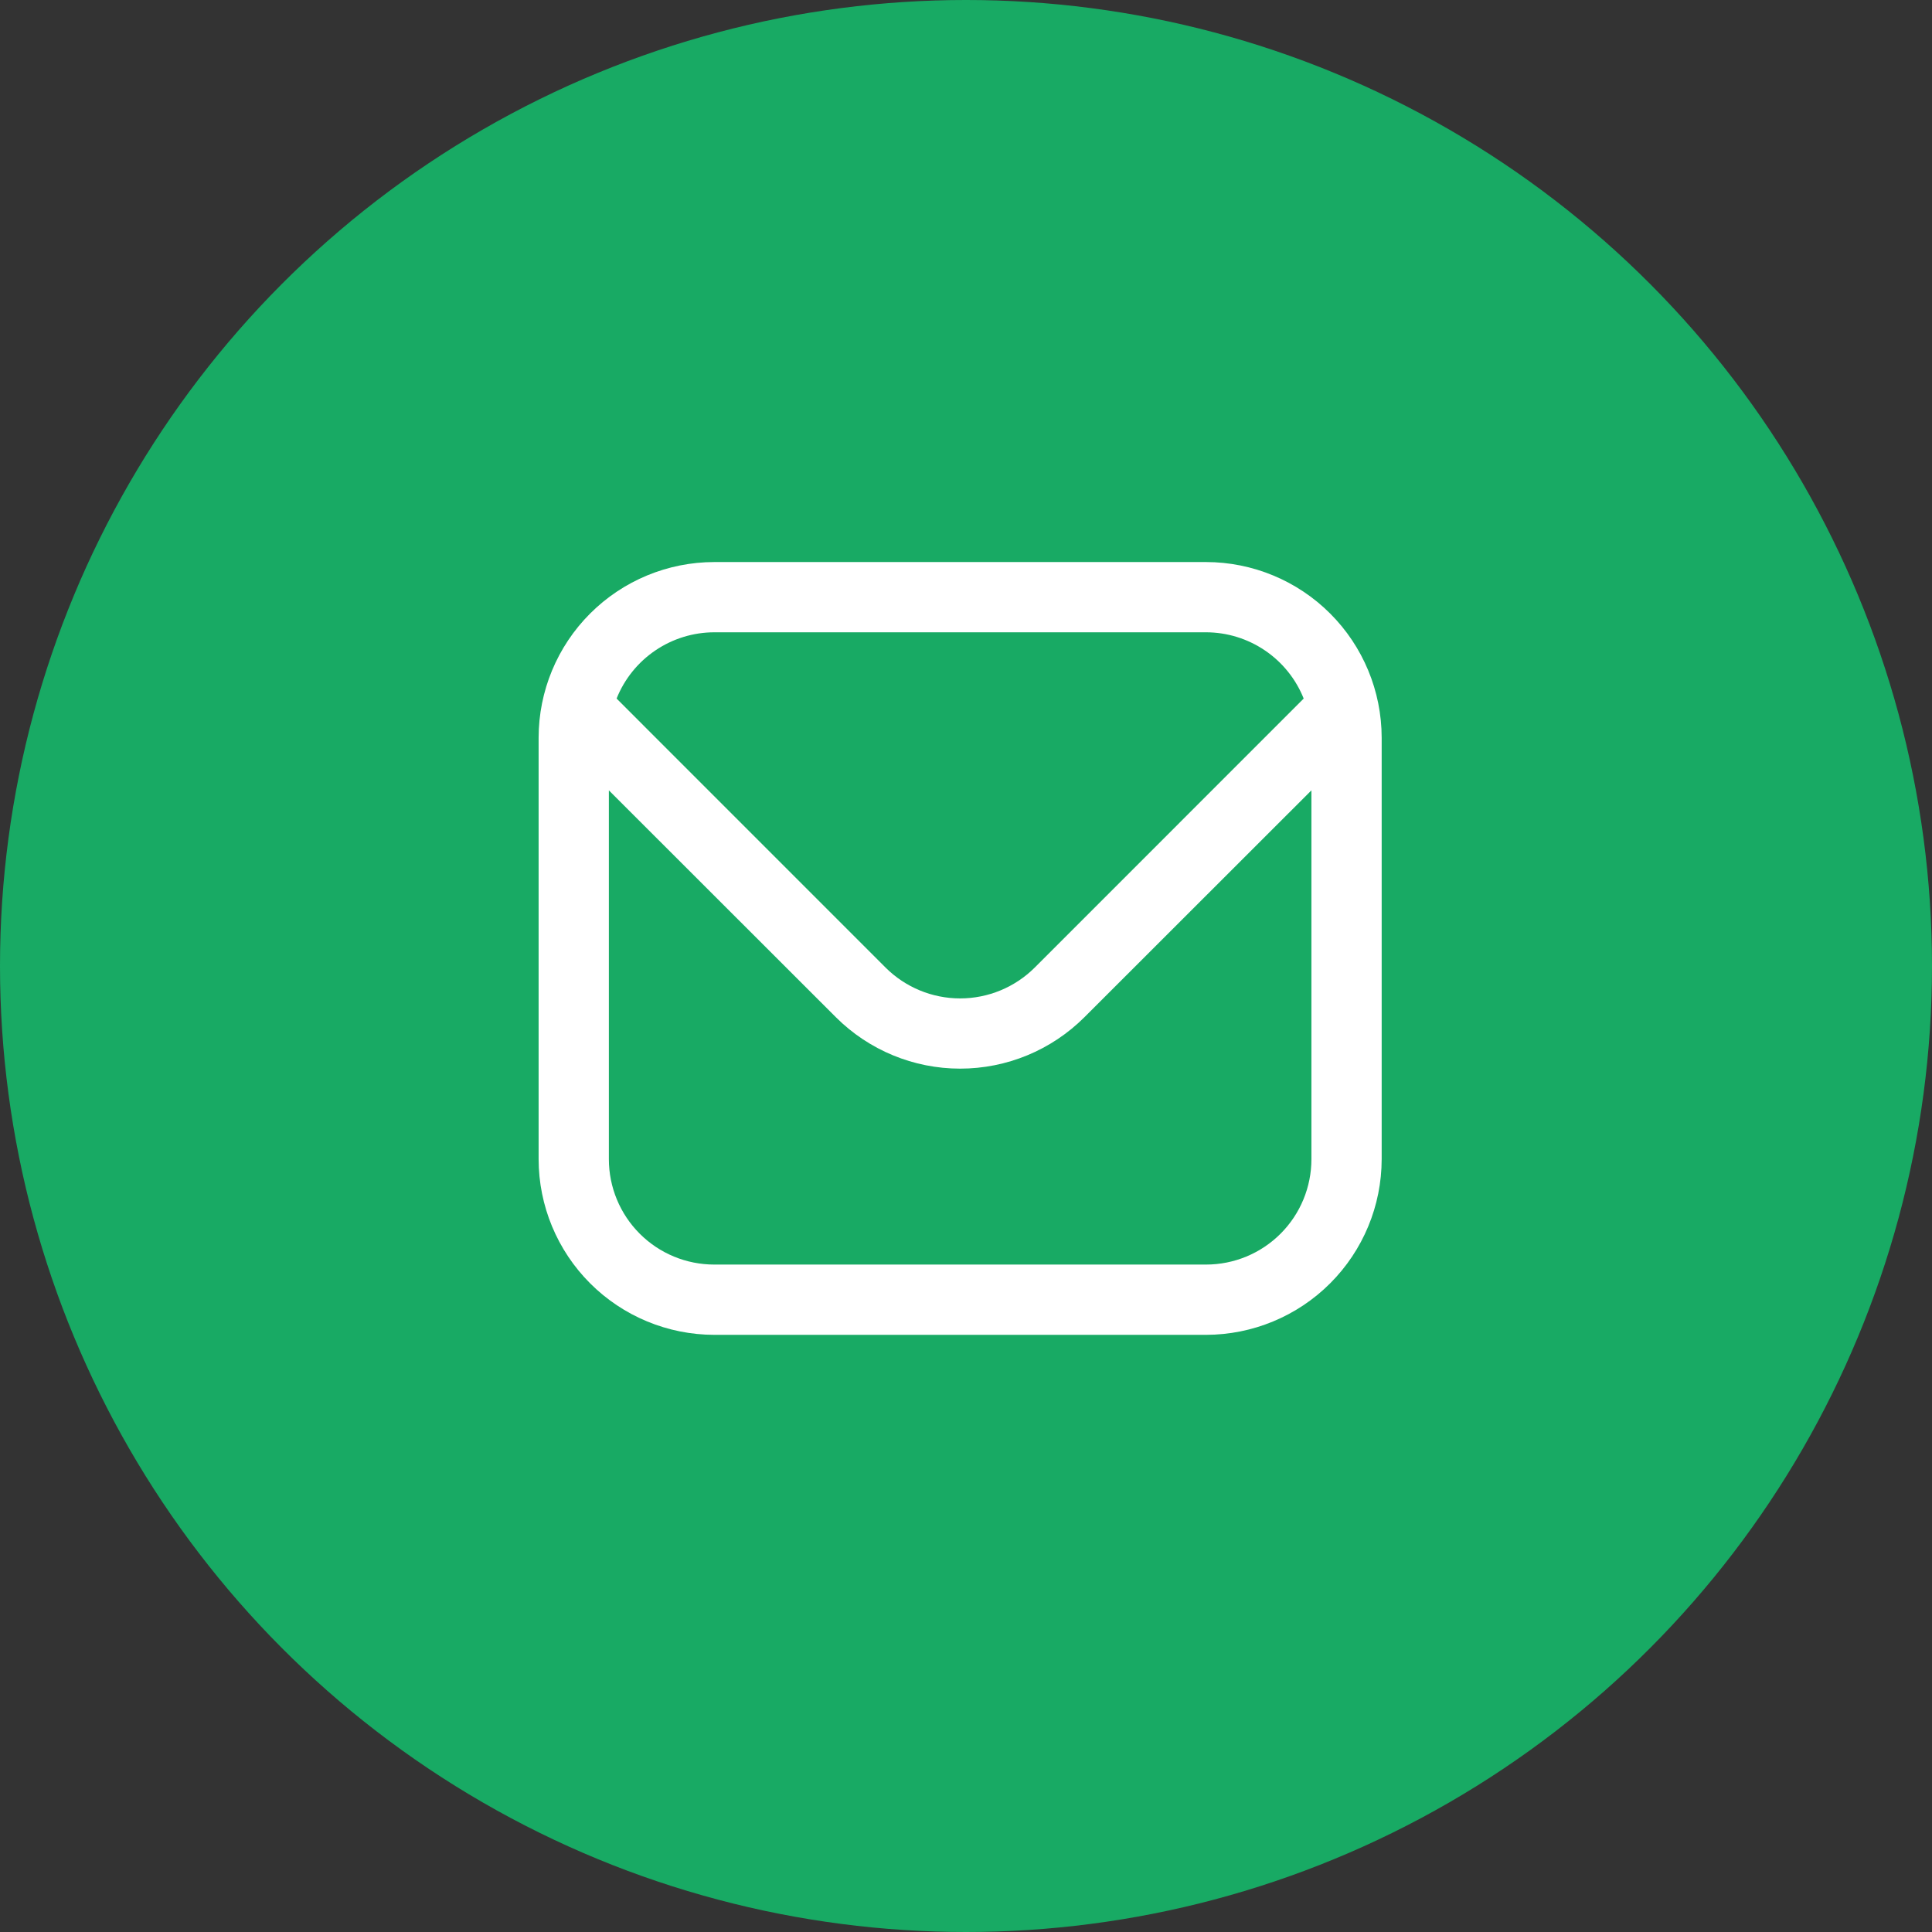 <svg width="80" height="80" viewBox="0 0 80 80" fill="none" xmlns="http://www.w3.org/2000/svg">
<rect x="0" y="0" width="80" height="80" fill="#333333" stroke="none"/>
<circle cx="40" cy="40" r="40" fill="#18AA64"/>
<path d="M49.939 23.273H29.576C27.647 23.275 25.799 24.042 24.436 25.405C23.072 26.768 22.305 28.617 22.303 30.545V48C22.305 49.928 23.072 51.776 24.436 53.14C25.799 54.503 27.647 55.27 29.576 55.273H49.939C51.867 55.27 53.716 54.503 55.079 53.14C56.443 51.776 57.21 49.928 57.212 48V30.545C57.21 28.617 56.443 26.768 55.079 25.405C53.716 24.042 51.867 23.275 49.939 23.273ZM29.576 26.182H49.939C50.81 26.183 51.661 26.446 52.381 26.935C53.102 27.424 53.66 28.117 53.983 28.926L42.844 40.067C42.024 40.883 40.914 41.342 39.757 41.342C38.6 41.342 37.491 40.883 36.671 40.067L25.532 28.926C25.855 28.117 26.413 27.424 27.134 26.935C27.854 26.446 28.705 26.183 29.576 26.182ZM49.939 52.363H29.576C28.418 52.363 27.308 51.904 26.49 51.085C25.672 50.267 25.212 49.157 25.212 48V32.727L34.614 42.123C35.979 43.485 37.829 44.25 39.757 44.25C41.686 44.25 43.535 43.485 44.901 42.123L54.303 32.727V48C54.303 49.157 53.843 50.267 53.025 51.085C52.206 51.904 51.096 52.363 49.939 52.363Z" fill="white"/>
</svg>
